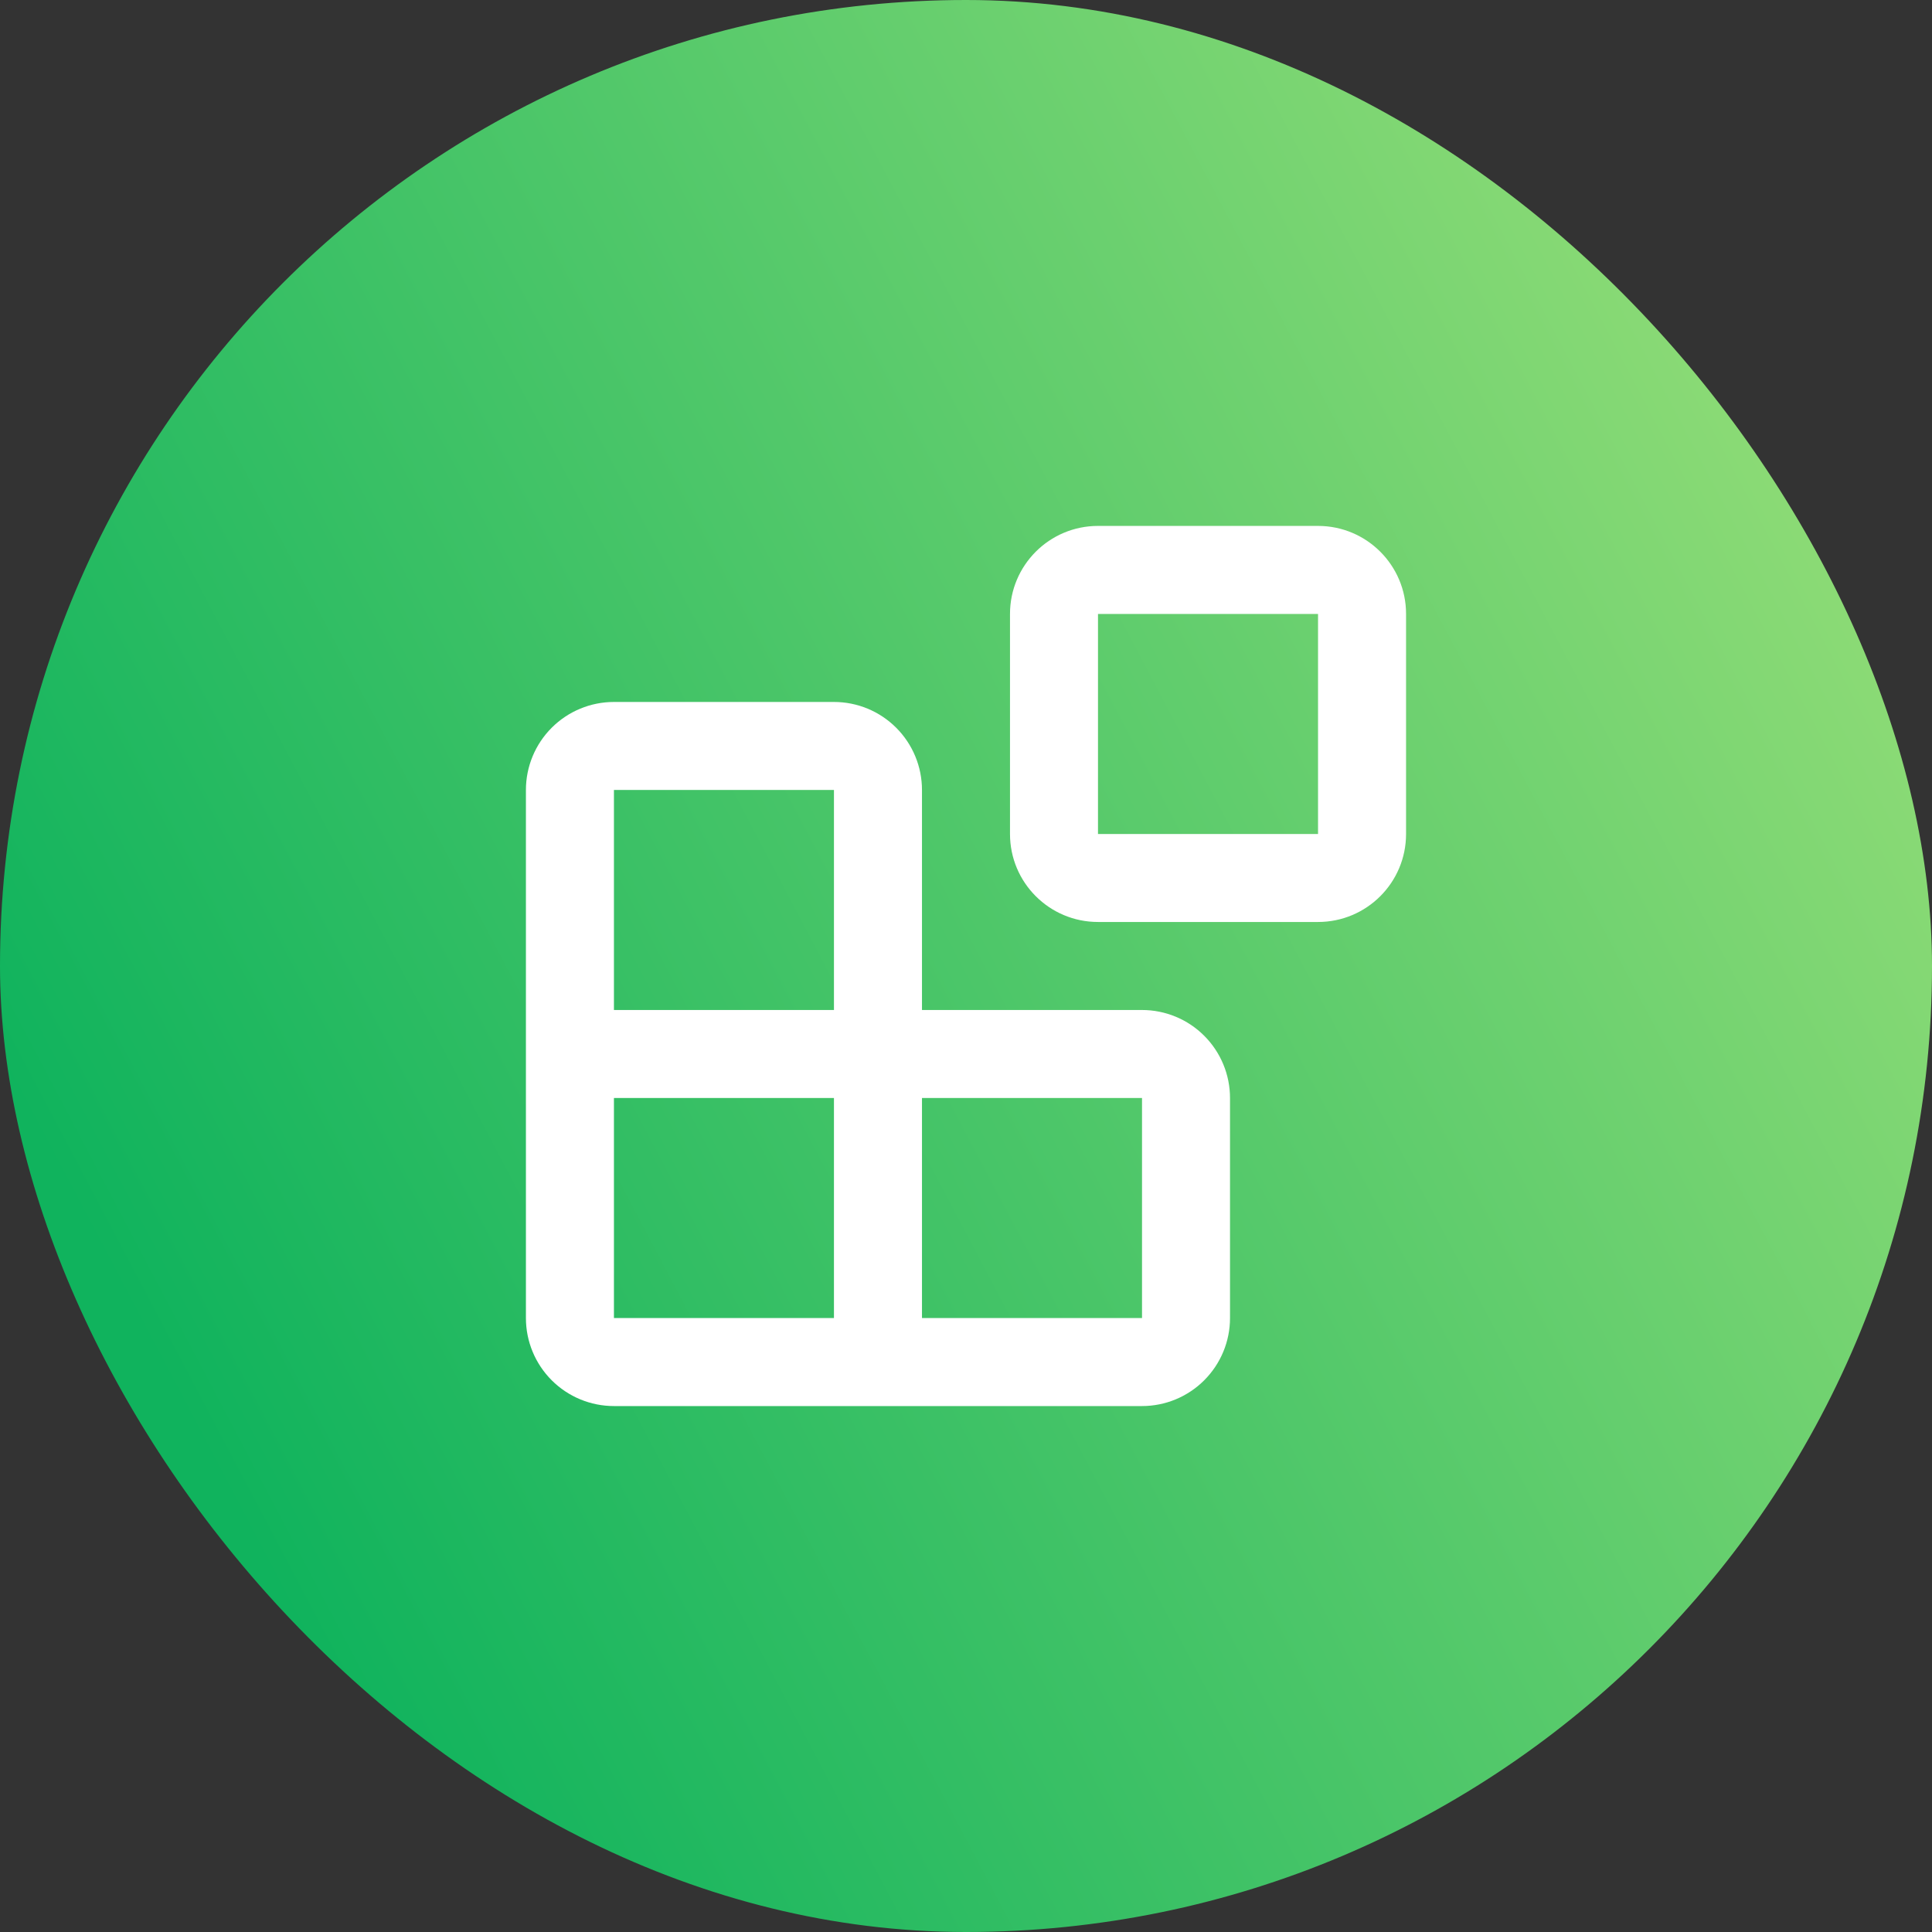 <svg width="75" height="75" viewBox="0 0 75 75" fill="none" xmlns="http://www.w3.org/2000/svg">
<rect x="0" y="0" width="75" height="75" fill="#333333" stroke="none"/>
<rect width="75" height="75" rx="37.5" fill="url(#paint0_linear_3956_595)"/>
<path d="M35.791 42.625V51.166H44.333V42.625H35.791ZM42.624 23.833V32.375H51.166V23.833H42.624ZM32.374 51.166V42.625H23.833V51.166H32.374ZM23.833 30.666V39.208H32.374V30.666H23.833ZM35.791 39.208H44.333C45.239 39.208 46.108 39.568 46.748 40.209C47.389 40.85 47.749 41.719 47.749 42.625V51.166C47.749 52.073 47.389 52.941 46.748 53.582C46.108 54.223 45.239 54.583 44.333 54.583H23.833C22.927 54.583 22.058 54.223 21.417 53.582C20.776 52.941 20.416 52.073 20.416 51.166V30.666C20.416 29.76 20.776 28.892 21.417 28.251C22.058 27.61 22.927 27.25 23.833 27.25H32.374C33.281 27.25 34.149 27.61 34.79 28.251C35.431 28.892 35.791 29.76 35.791 30.666V39.208ZM54.583 32.375C54.583 34.262 53.053 35.791 51.166 35.791H42.624C40.737 35.791 39.208 34.262 39.208 32.375V23.833C39.208 21.946 40.737 20.416 42.624 20.416H51.166C53.053 20.416 54.583 21.946 54.583 23.833V32.375Z" fill="white"/>
<defs>
<linearGradient id="paint0_linear_3956_595" x1="15.156" y1="70.125" x2="83.019" y2="34.358" gradientUnits="userSpaceOnUse">
<stop stop-color="#10B35D"/>
<stop offset="1" stop-color="#93DD77"/>
</linearGradient>
</defs>
</svg>
